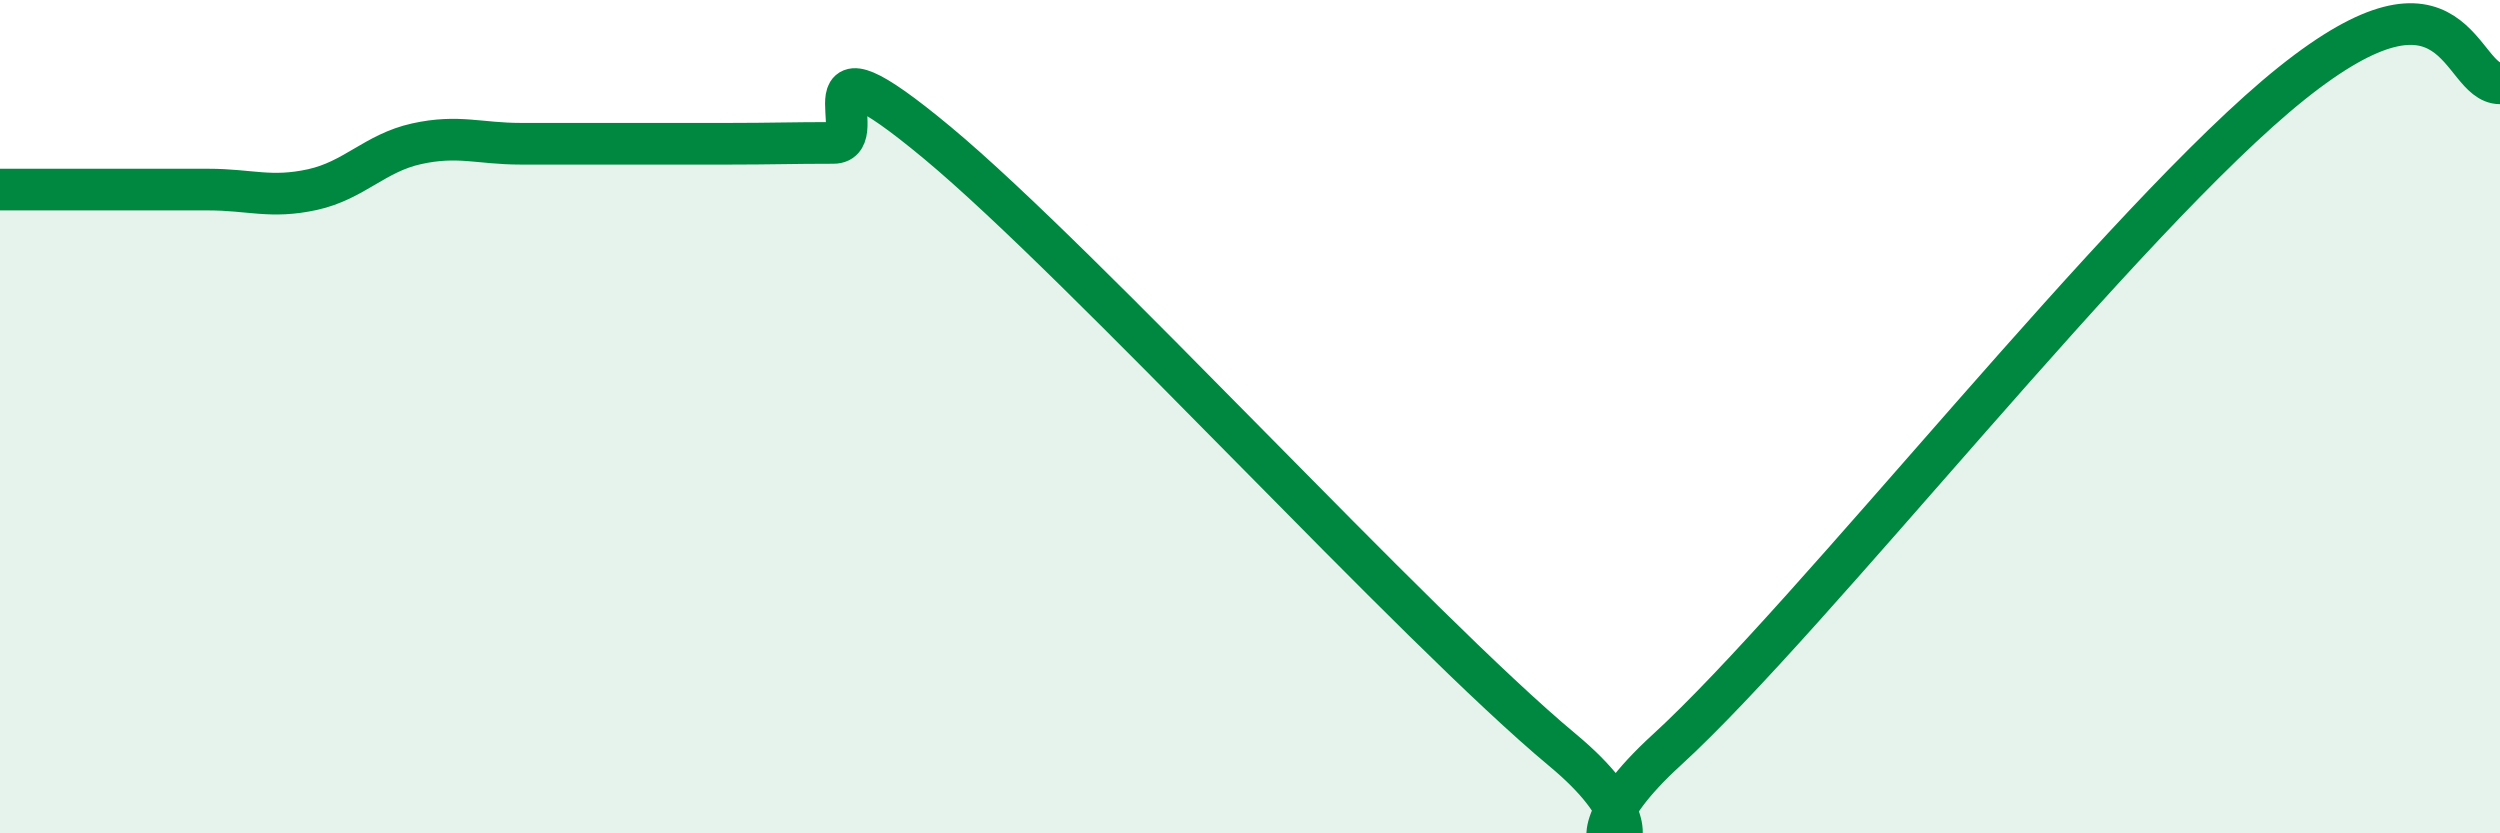 
    <svg width="60" height="20" viewBox="0 0 60 20" xmlns="http://www.w3.org/2000/svg">
      <path
        d="M 0,4.55 C 0.5,4.55 1.5,4.55 2.5,4.55 C 3.5,4.55 4,4.55 5,4.55 C 6,4.55 6.5,4.77 7.5,4.55 C 8.5,4.33 9,3.67 10,3.45 C 11,3.23 11.5,3.45 12.5,3.45 C 13.5,3.45 14,3.45 15,3.45 C 16,3.45 16.5,3.45 17.5,3.45 C 18.5,3.45 19,3.43 20,3.43 C 21,3.43 19,0.52 22.5,3.43 C 26,6.34 34,15.09 37.5,18 C 41,20.91 36.5,21.2 40,18 C 43.5,14.8 51,5.2 55,2 C 59,-1.2 59,2 60,2L60 20L0 20Z"
        fill="#008740"
        opacity="0.1"
        stroke-linecap="round"
        stroke-linejoin="round"
      />
      <path
        d="M 0,4.55 C 0.5,4.55 1.5,4.55 2.5,4.55 C 3.5,4.55 4,4.55 5,4.55 C 6,4.55 6.5,4.77 7.5,4.55 C 8.5,4.33 9,3.67 10,3.45 C 11,3.23 11.5,3.45 12.5,3.45 C 13.5,3.45 14,3.45 15,3.45 C 16,3.45 16.5,3.45 17.5,3.45 C 18.5,3.45 19,3.43 20,3.43 C 21,3.43 19,0.52 22.5,3.43 C 26,6.34 34,15.09 37.5,18 C 41,20.91 36.5,21.2 40,18 C 43.5,14.8 51,5.2 55,2 C 59,-1.2 59,2 60,2"
        stroke="#008740"
        stroke-width="1"
        fill="none"
        stroke-linecap="round"
        stroke-linejoin="round"
      />
    </svg>
  